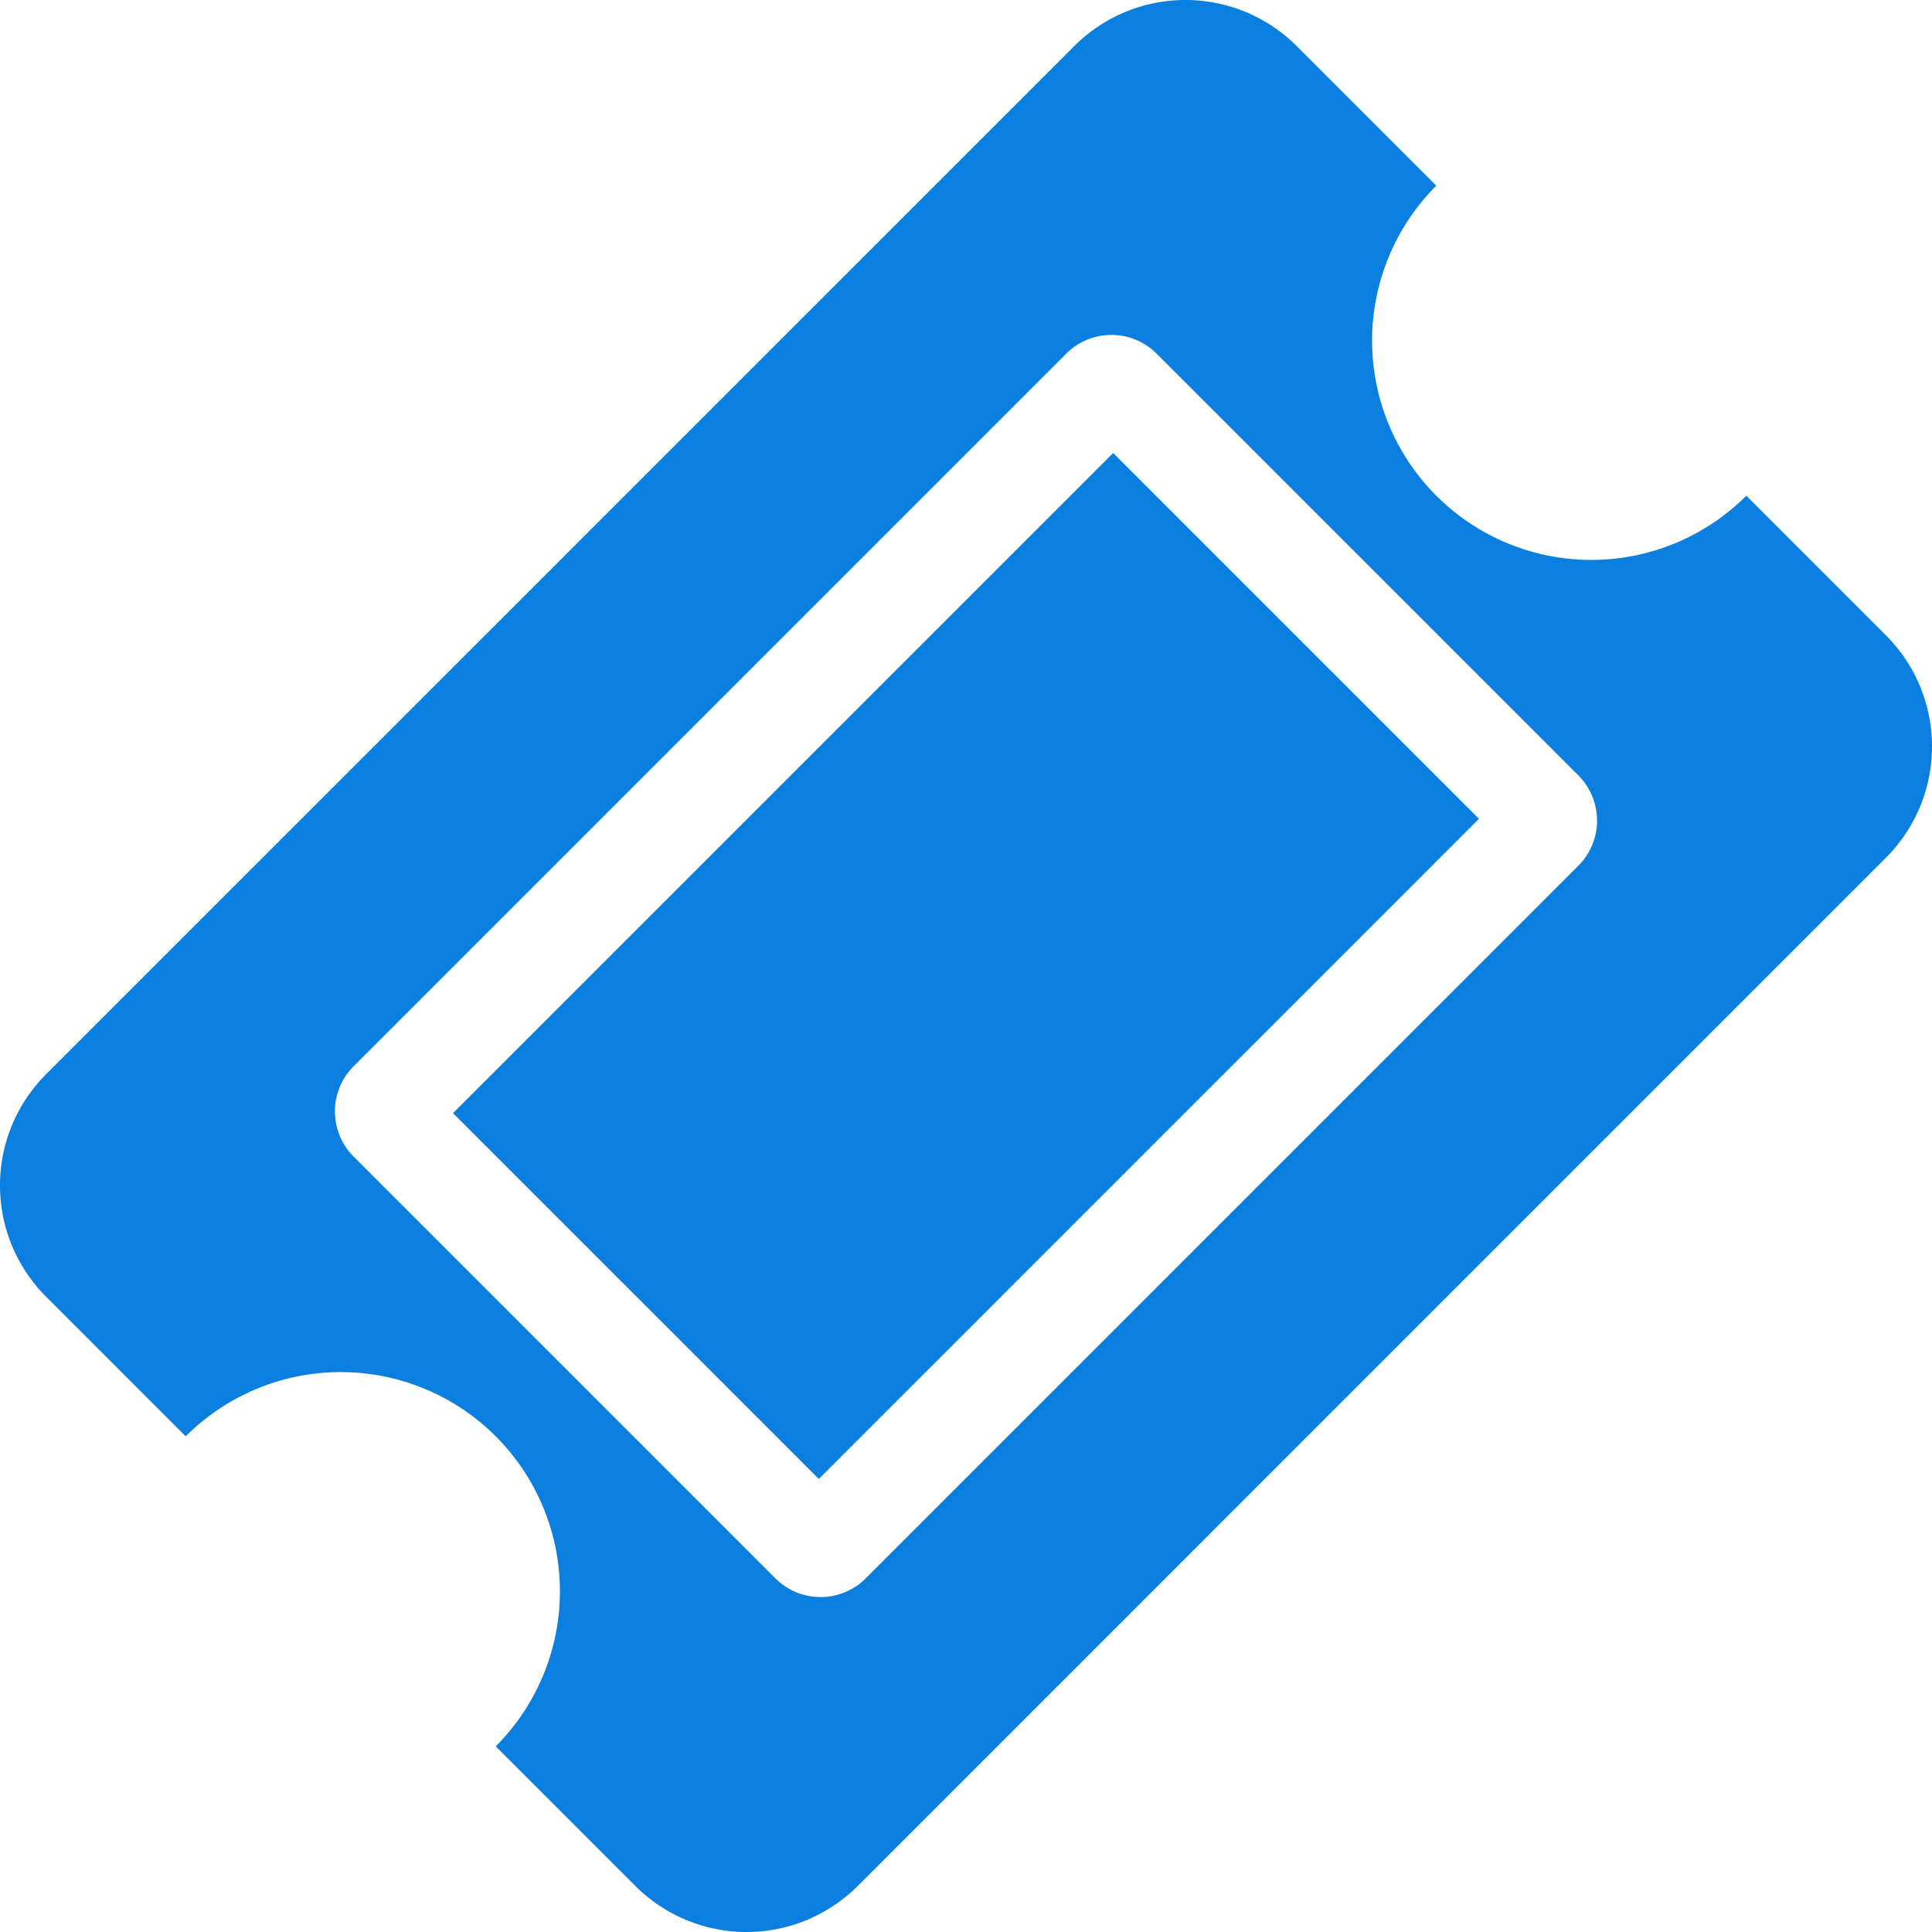<?xml version="1.0" encoding="UTF-8" standalone="no"?>
<svg
   xmlns:dc="http://purl.org/dc/elements/1.1/"
   xmlns:cc="http://creativecommons.org/ns#"
   xmlns:rdf="http://www.w3.org/1999/02/22-rdf-syntax-ns#"
   xmlns:svg="http://www.w3.org/2000/svg"
   xmlns="http://www.w3.org/2000/svg"
   id="svg8"
   version="1.1"
   viewBox="0 0 147.2 147.2"
   height="128"
   width="128">
  <defs
     id="defs2" />
  <g
     transform="translate(0,-745.89)"
     id="layer1">
    <path
       id="rect1175"
       d="m 3.529,827.717 c -4.705,4.705 -4.706,12.282 -2.5e-4,16.987 l 10.62,10.62 a 16.703,16.704 0 0 1 23.551,-0.071 l 0.069,0.069 a 16.703,16.704 0 0 1 0.017,23.605 16.703,16.704 0 0 1 -0.017,0.017 l 10.617,10.617 c 4.705,4.705 12.282,4.705 16.987,0 L 143.671,811.262 c 4.705,-4.705 4.705,-12.282 -2.5e-4,-16.987 L 133.054,783.658 a 16.703,16.704 0 0 1 -23.587,0.034 16.703,16.704 0 0 1 -0.086,-23.605 16.703,16.704 0 0 1 0.054,-0.049 L 98.815,749.419 c -4.705,-4.705 -12.281,-4.705 -16.986,0 z m 23.423,-0.597 54.278,-54.278 c 1.912,-1.912 4.989,-1.912 6.901,0 l 32.116,32.116 c 1.912,1.911 1.911,4.989 -2.5e-4,6.901 l -54.278,54.278 c -1.912,1.912 -4.989,1.911 -6.901,0 l -32.116,-32.117 c -1.912,-1.912 -1.912,-4.989 10e-6,-6.901 z m 7.565,3.583 27.869,27.869 50.297,-50.297 -27.869,-27.869 z"
       style="display:inline;opacity:1;fill:#0B7FDF;fill-opacity:1;stroke:none;stroke-width:2.295;stroke-linecap:square;stroke-linejoin:bevel;stroke-miterlimit:4;stroke-dasharray:none;stroke-dashoffset:0;stroke-opacity:1;paint-order:markers fill stroke" />
  </g>
</svg>
